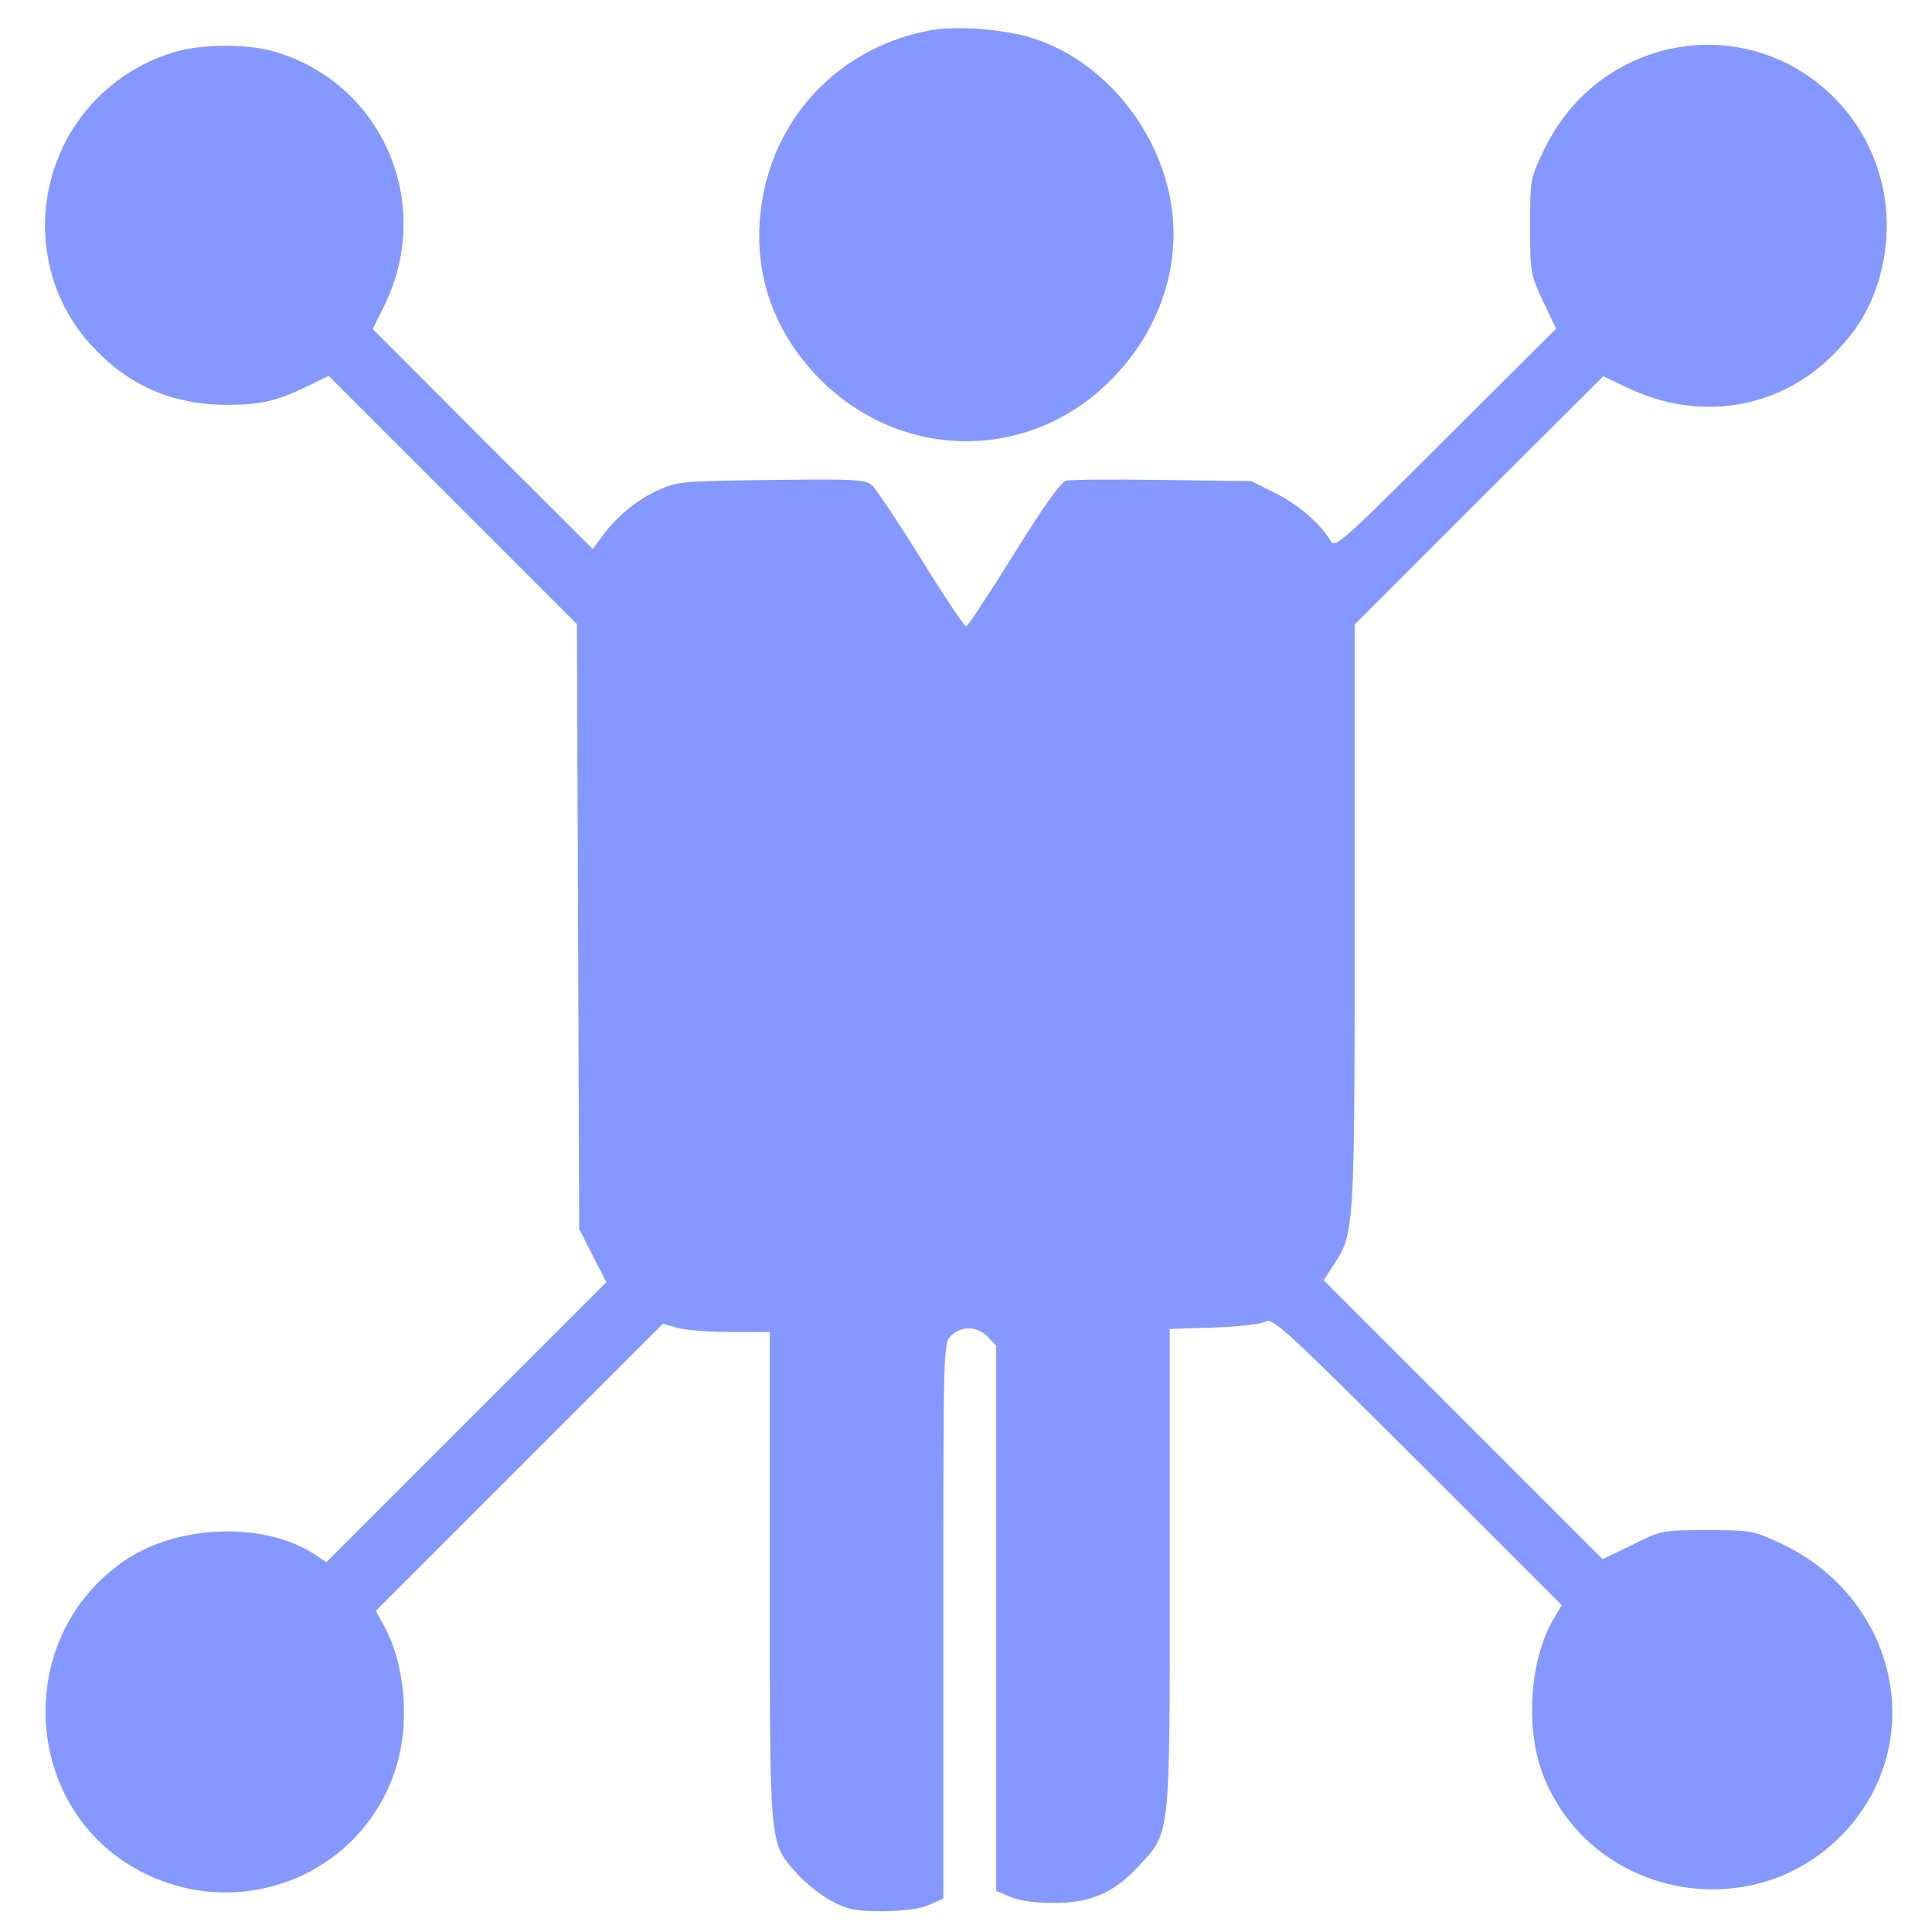 <?xml version="1.0" encoding="UTF-8"?> <svg xmlns="http://www.w3.org/2000/svg" width="48" height="48" viewBox="0 0 48 48" fill="none"> <path d="M23.137 0.75C21.028 1.125 19.416 2.681 18.984 4.734C18.609 6.497 19.106 8.147 20.381 9.431C22.416 11.466 25.584 11.475 27.6 9.441C28.594 8.447 29.156 7.144 29.156 5.812C29.156 3.656 27.628 1.556 25.622 0.938C24.919 0.722 23.765 0.638 23.137 0.75Z" fill="#8598FF"></path> <path d="M4.434 1.266C3.656 1.481 3.009 1.856 2.428 2.428C0.75 4.116 0.675 6.834 2.259 8.569C3.178 9.572 4.256 10.05 5.625 10.059C6.478 10.059 6.881 9.966 7.668 9.581L8.165 9.338L11.25 12.422L14.334 15.506L14.362 23.025L14.39 30.534L14.728 31.2L15.065 31.856L11.587 35.334L8.109 38.812L7.828 38.625C6.609 37.819 4.518 37.866 3.196 38.709C0.271 40.584 0.496 45.028 3.6 46.547C6.084 47.766 9.037 46.519 9.843 43.903C10.19 42.788 10.059 41.316 9.534 40.378L9.337 40.022L12.9 36.459L16.471 32.888L16.837 32.991C17.034 33.047 17.634 33.094 18.168 33.094H19.125V39.169C19.125 45.984 19.106 45.759 19.8 46.547C20.006 46.781 20.4 47.091 20.662 47.231C21.075 47.447 21.253 47.484 21.937 47.484C22.481 47.475 22.846 47.428 23.09 47.325L23.437 47.166V40.275C23.437 33.497 23.437 33.375 23.625 33.188C23.878 32.934 24.29 32.944 24.543 33.216L24.75 33.431V40.209V46.978L25.106 47.128C25.312 47.222 25.725 47.278 26.156 47.278C27.084 47.288 27.684 47.025 28.293 46.359C29.09 45.497 29.062 45.731 29.062 38.953V33.019L30.168 32.981C30.768 32.962 31.35 32.897 31.453 32.831C31.621 32.737 31.978 33.066 35.221 36.3L38.803 39.881L38.578 40.256C38.006 41.259 37.893 42.947 38.334 44.091C39.515 47.138 43.537 47.925 45.796 45.553C47.925 43.322 47.165 39.741 44.278 38.362C43.556 38.025 43.528 38.016 42.421 38.016C41.296 38.016 41.287 38.016 40.556 38.381L39.815 38.737L36.356 35.278L32.887 31.809L33.121 31.444C33.656 30.647 33.656 30.6 33.656 22.734V15.516L36.74 12.431L39.834 9.347L40.425 9.628C42.178 10.481 44.165 10.181 45.515 8.841C46.134 8.231 46.481 7.659 46.706 6.853C47.146 5.25 46.715 3.581 45.571 2.428C43.368 0.225 39.721 0.881 38.362 3.722C38.015 4.444 38.015 4.463 38.015 5.625C38.015 6.759 38.025 6.816 38.334 7.481L38.662 8.166L35.915 10.903C33.478 13.341 33.168 13.622 33.075 13.463C32.821 13.022 32.268 12.544 31.706 12.262L31.087 11.953L28.884 11.925C27.665 11.906 26.587 11.916 26.484 11.944C26.353 11.981 25.912 12.6 25.181 13.781C24.571 14.756 24.046 15.562 24 15.562C23.962 15.562 23.456 14.812 22.884 13.884C22.312 12.966 21.759 12.141 21.665 12.056C21.506 11.916 21.243 11.897 19.162 11.925C16.875 11.953 16.818 11.963 16.312 12.197C15.787 12.441 15.29 12.863 14.934 13.359L14.728 13.641L11.99 10.912L9.262 8.175L9.553 7.584C10.809 5.006 9.459 1.988 6.721 1.256C6.103 1.097 5.071 1.097 4.434 1.266Z" fill="#8598FF"></path> </svg> 